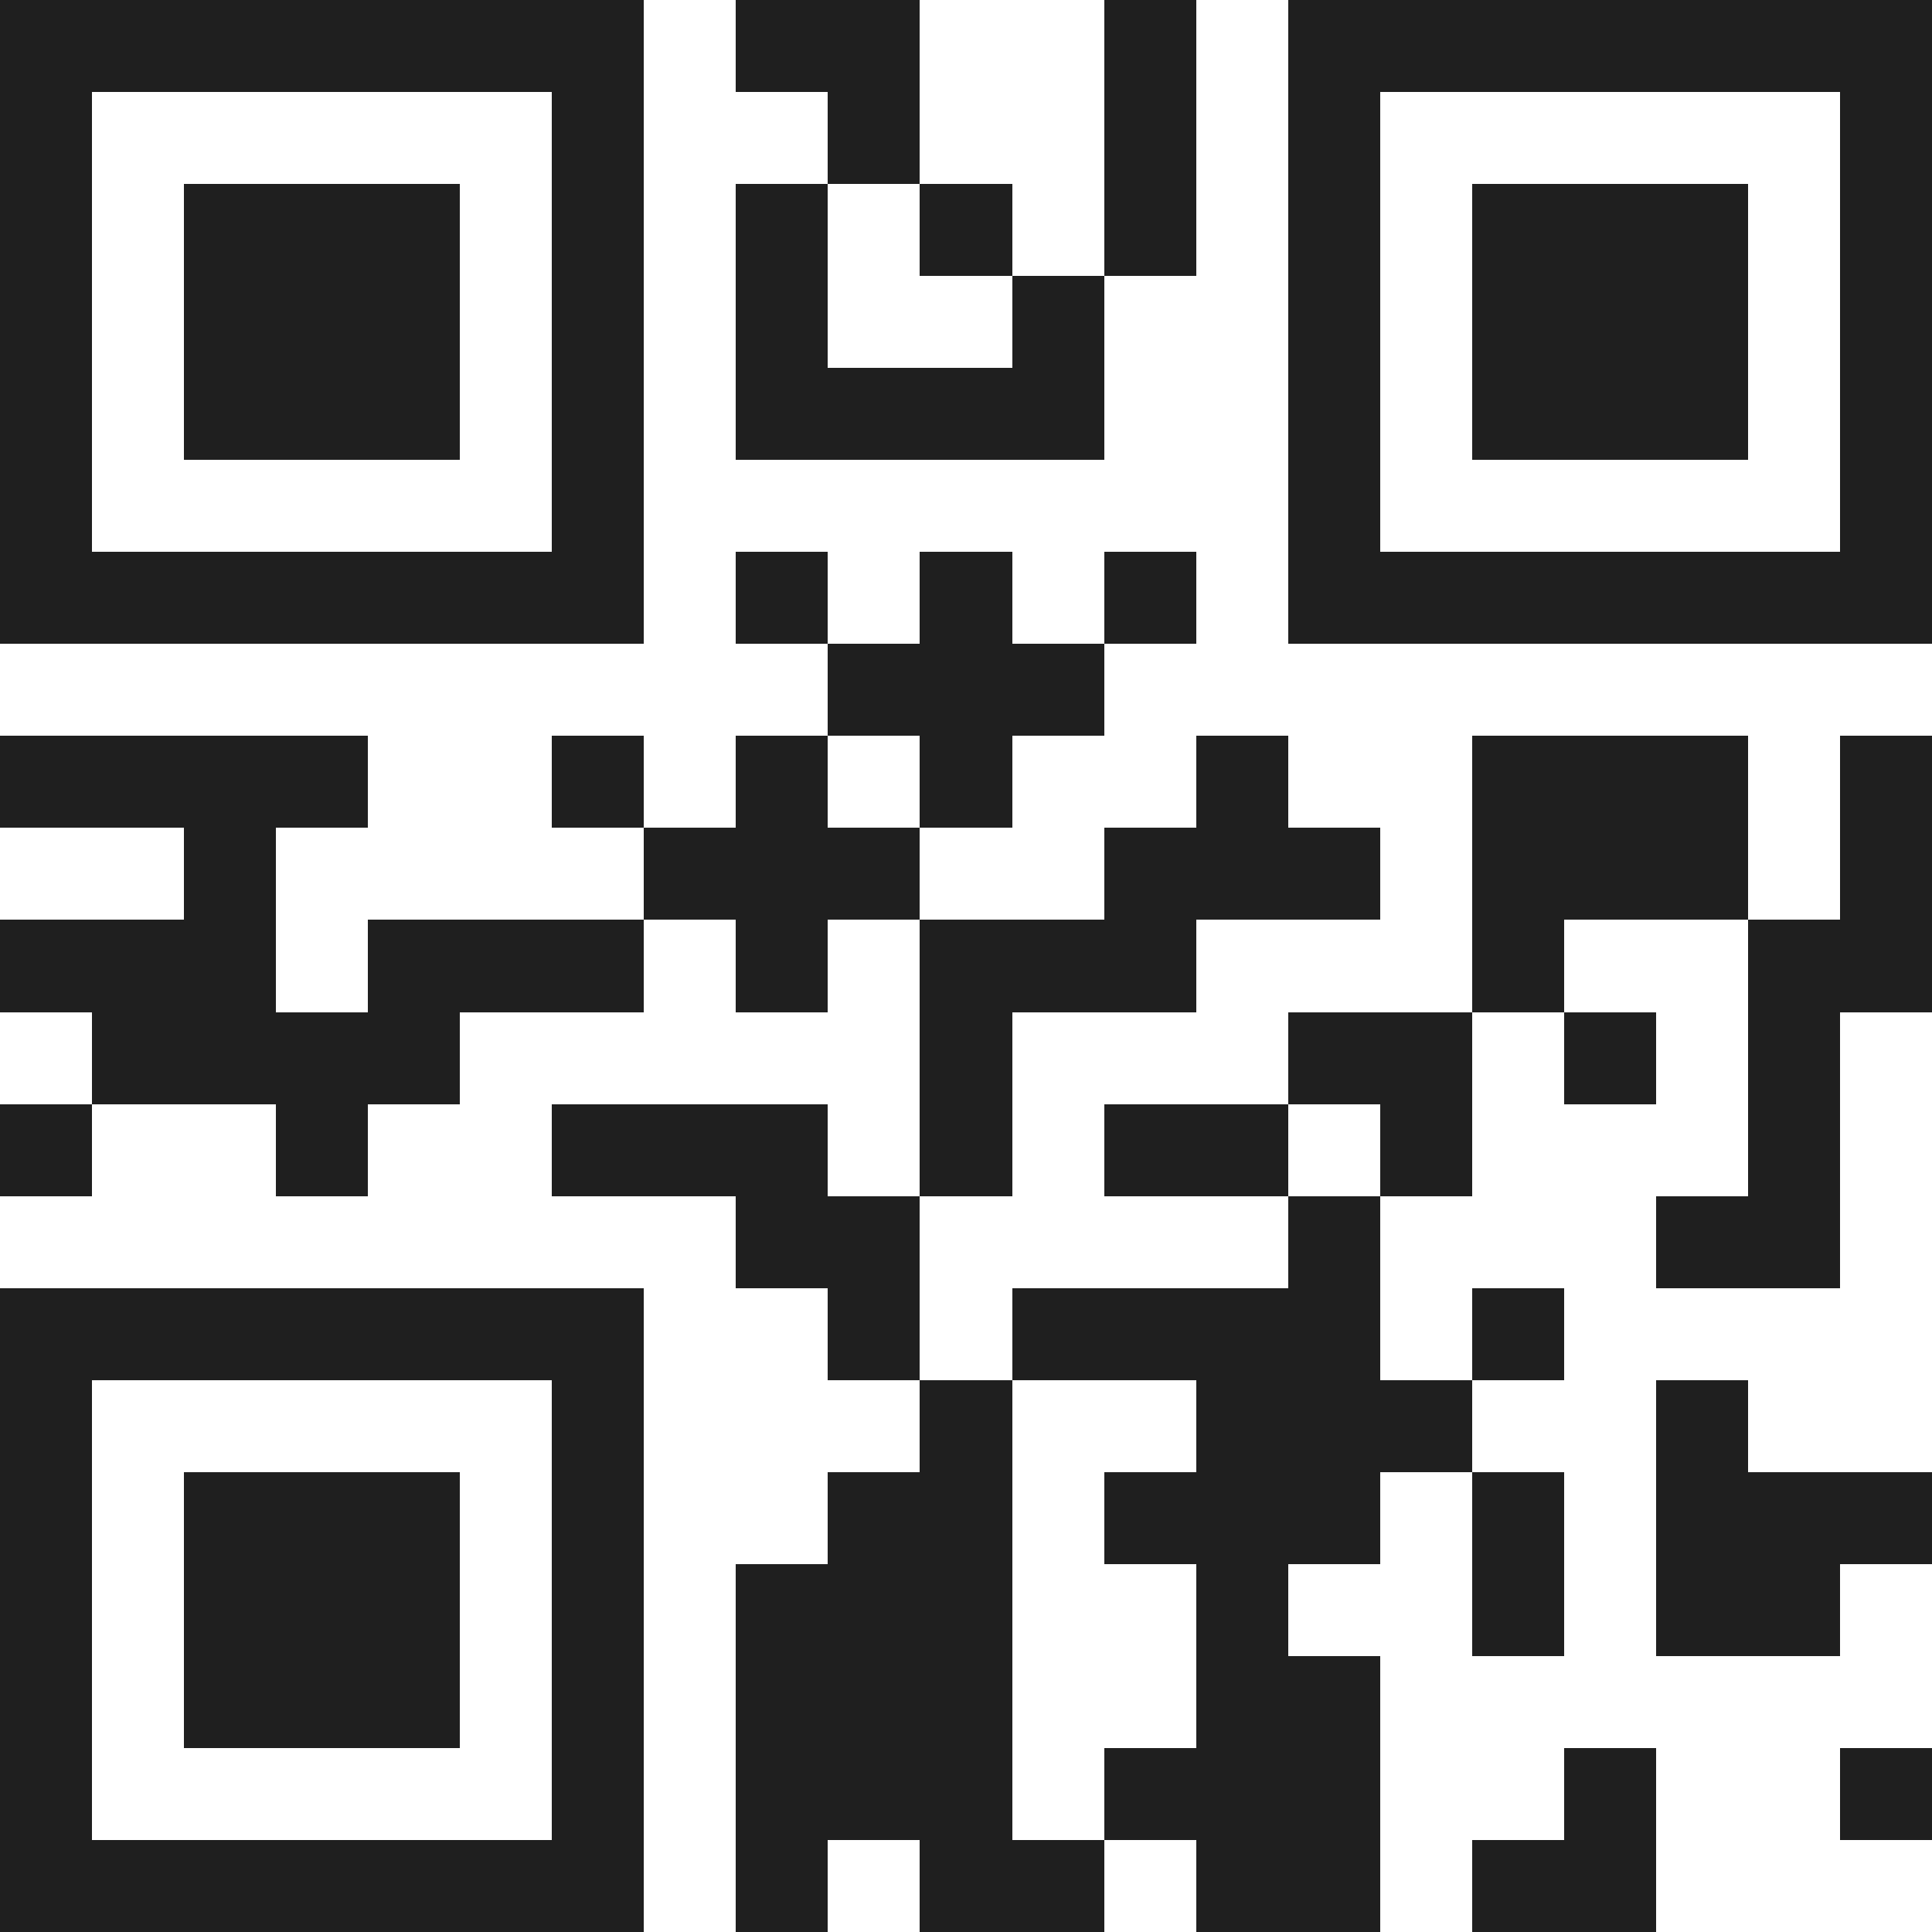 <svg xmlns="http://www.w3.org/2000/svg" viewBox="0 0 21 21" shape-rendering="crispEdges"><path fill="#ffffff" d="M0 0h21v21H0z"/><path stroke="#1f1f1f" d="M0 0.5h7m1 0h2m2 0h1m1 0h7M0 1.5h1m5 0h1m2 0h1m2 0h1m1 0h1m5 0h1M0 2.5h1m1 0h3m1 0h1m1 0h1m1 0h1m1 0h1m1 0h1m1 0h3m1 0h1M0 3.5h1m1 0h3m1 0h1m1 0h1m2 0h1m2 0h1m1 0h3m1 0h1M0 4.5h1m1 0h3m1 0h1m1 0h4m2 0h1m1 0h3m1 0h1M0 5.5h1m5 0h1m7 0h1m5 0h1M0 6.5h7m1 0h1m1 0h1m1 0h1m1 0h7M9 7.5h3M0 8.5h4m2 0h1m1 0h1m1 0h1m2 0h1m2 0h3m1 0h1M2 9.5h1m4 0h3m2 0h3m1 0h3m1 0h1M0 10.5h3m1 0h3m1 0h1m1 0h3m3 0h1m2 0h2M1 11.5h4m5 0h1m3 0h2m1 0h1m1 0h1M0 12.5h1m2 0h1m2 0h3m1 0h1m1 0h2m1 0h1m3 0h1M8 13.5h2m4 0h1m3 0h2M0 14.5h7m2 0h1m1 0h4m1 0h1M0 15.5h1m5 0h1m3 0h1m2 0h3m2 0h1M0 16.5h1m1 0h3m1 0h1m2 0h2m1 0h3m1 0h1m1 0h3M0 17.5h1m1 0h3m1 0h1m1 0h3m2 0h1m2 0h1m1 0h2M0 18.5h1m1 0h3m1 0h1m1 0h3m2 0h2M0 19.5h1m5 0h1m1 0h3m1 0h3m2 0h1m2 0h1M0 20.5h7m1 0h1m1 0h2m1 0h2m1 0h2"/></svg>

